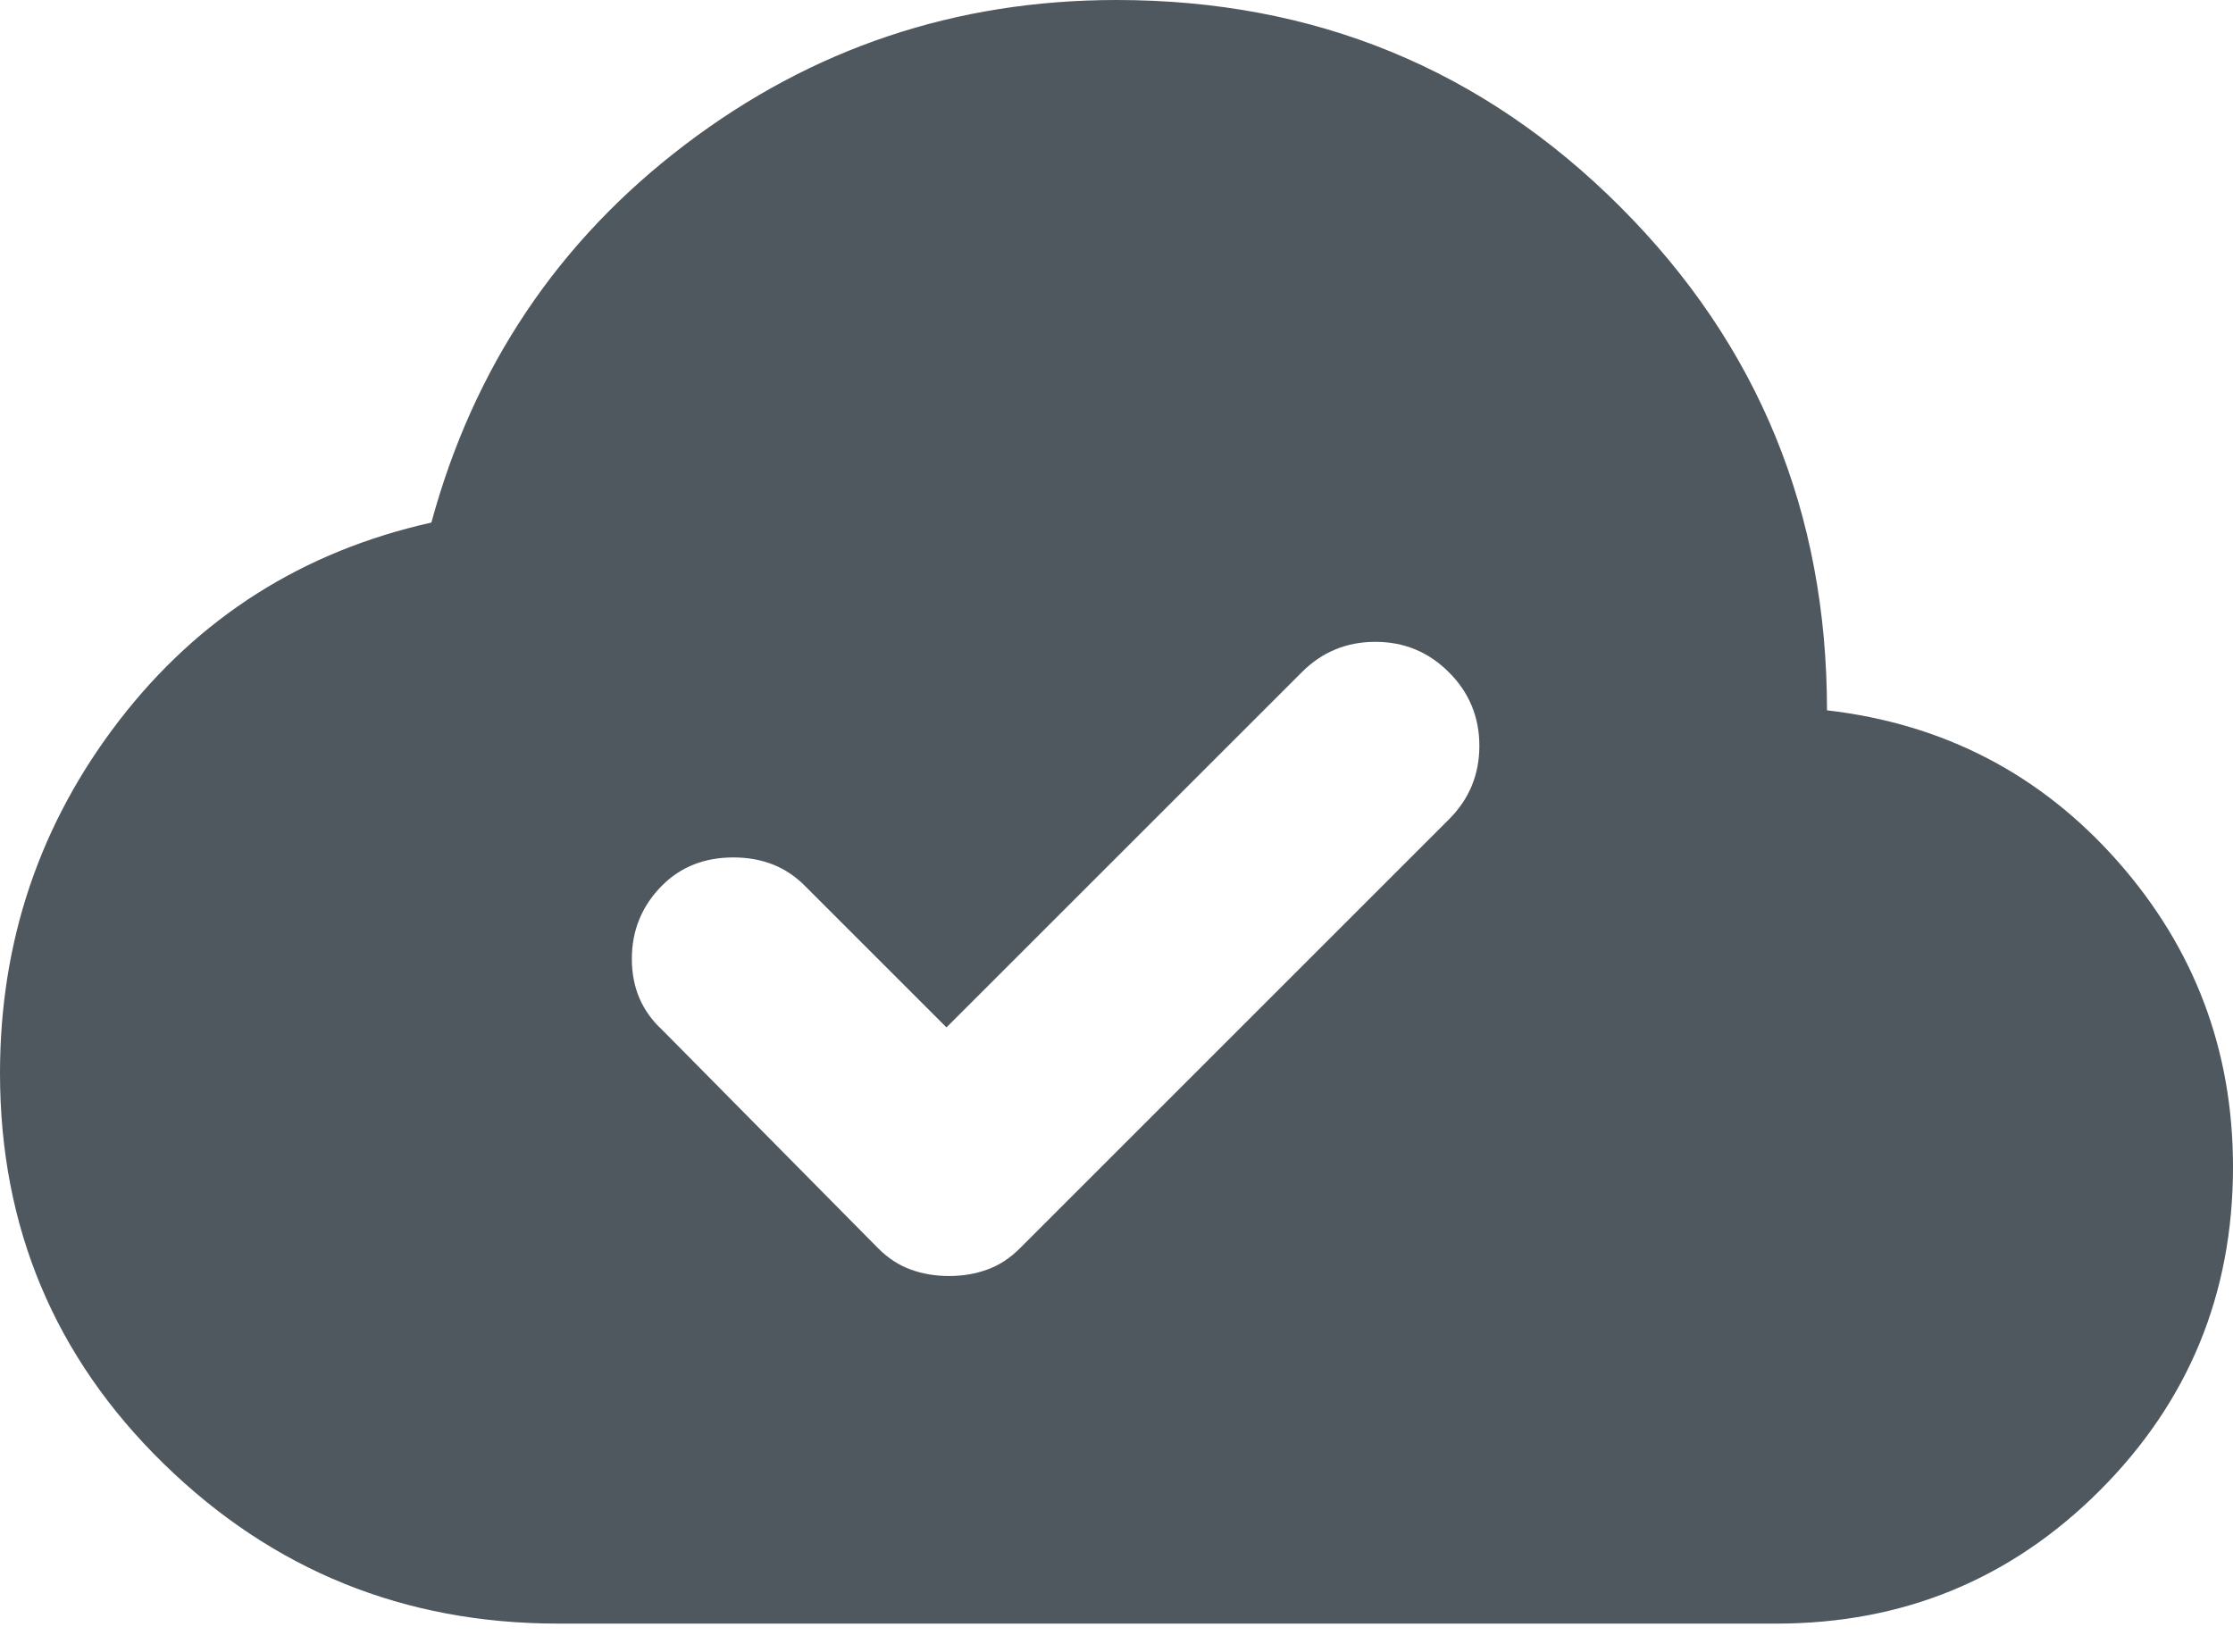 <svg xmlns="http://www.w3.org/2000/svg" width="50" height="37" viewBox="0 0 50 37" fill="none"><path d="M12.5 36.364C9.053 36.364 6.108 35.17 3.666 32.784C1.222 30.398 0 27.481 0 24.034C0 21.079 0.89 18.447 2.67 16.136C4.451 13.826 6.78 12.348 9.659 11.704C10.606 8.22 12.5 5.398 15.341 3.239C18.182 1.08 21.401 0 25 0C29.432 0 33.191 1.543 36.277 4.63C39.365 7.717 40.909 11.477 40.909 15.909C43.523 16.212 45.692 17.339 47.416 19.289C49.139 21.24 50 23.523 50 26.136C50 28.977 49.006 31.392 47.018 33.382C45.029 35.37 42.614 36.364 39.773 36.364H12.5ZM21.25 28.579C21.553 28.579 21.837 28.532 22.102 28.436C22.367 28.342 22.614 28.182 22.841 27.954L32.443 18.352C32.898 17.898 33.125 17.349 33.125 16.704C33.125 16.061 32.898 15.511 32.443 15.057C31.989 14.602 31.439 14.375 30.796 14.375C30.151 14.375 29.602 14.602 29.148 15.057L21.193 23.011L18.011 19.829C17.595 19.413 17.064 19.204 16.421 19.204C15.777 19.204 15.246 19.413 14.829 19.829C14.375 20.284 14.148 20.833 14.148 21.477C14.148 22.121 14.375 22.651 14.829 23.068L19.659 27.954C19.886 28.182 20.133 28.342 20.398 28.436C20.663 28.532 20.947 28.579 21.25 28.579Z" fill="#4F585E"></path></svg>